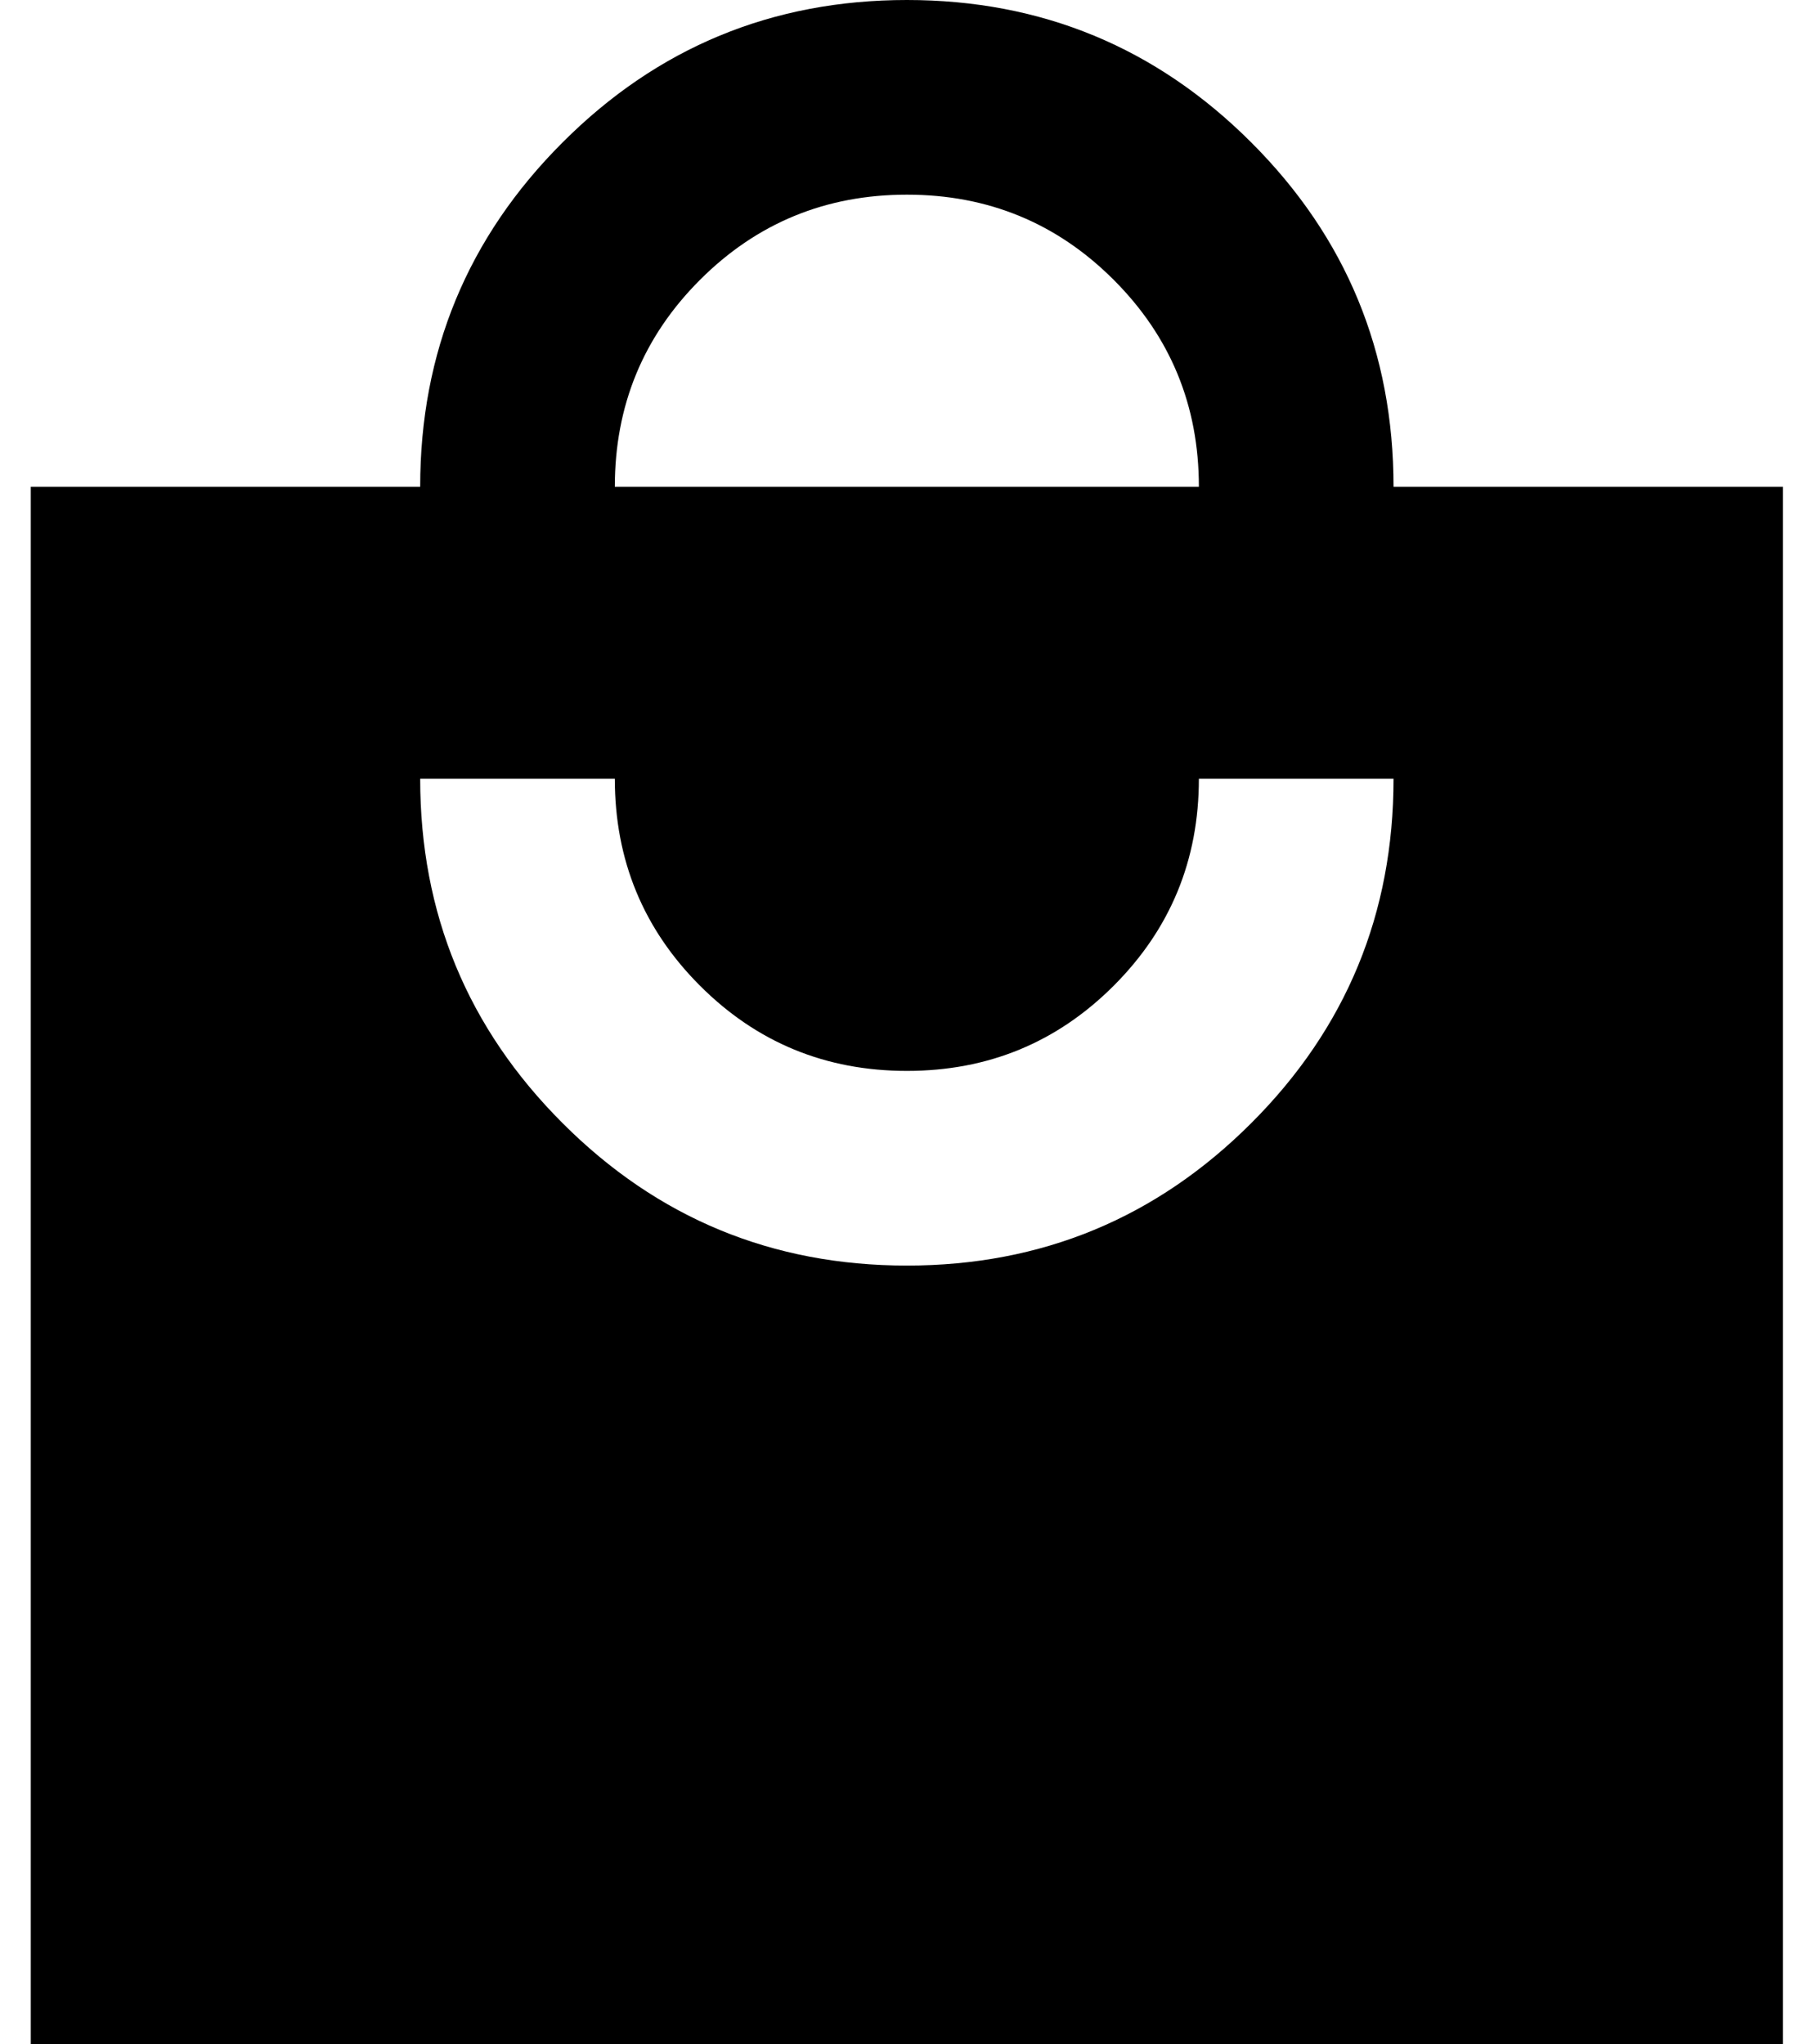 <?xml version="1.0" encoding="UTF-8"?> <svg xmlns="http://www.w3.org/2000/svg" width="16" height="18" viewBox="0 0 16 18" fill="none"><path d="M0.271 18V4.286H3.7C3.7 3.1 4.118 2.089 4.954 1.254C5.789 0.418 6.8 0 7.986 0C9.171 0 10.182 0.418 11.018 1.254C11.854 2.089 12.271 3.1 12.271 4.286H15.7V18H0.271ZM7.986 11.143C9.171 11.143 10.182 10.725 11.018 9.889C11.854 9.054 12.271 8.043 12.271 6.857H10.557C10.557 7.571 10.307 8.179 9.807 8.679C9.307 9.179 8.7 9.429 7.986 9.429C7.271 9.429 6.664 9.179 6.164 8.679C5.664 8.179 5.414 7.571 5.414 6.857H3.7C3.7 8.043 4.118 9.054 4.954 9.889C5.789 10.725 6.8 11.143 7.986 11.143ZM5.414 4.286H10.557C10.557 3.571 10.307 2.964 9.807 2.464C9.307 1.964 8.7 1.714 7.986 1.714C7.271 1.714 6.664 1.964 6.164 2.464C5.664 2.964 5.414 3.571 5.414 4.286Z" fill="black"></path></svg> 